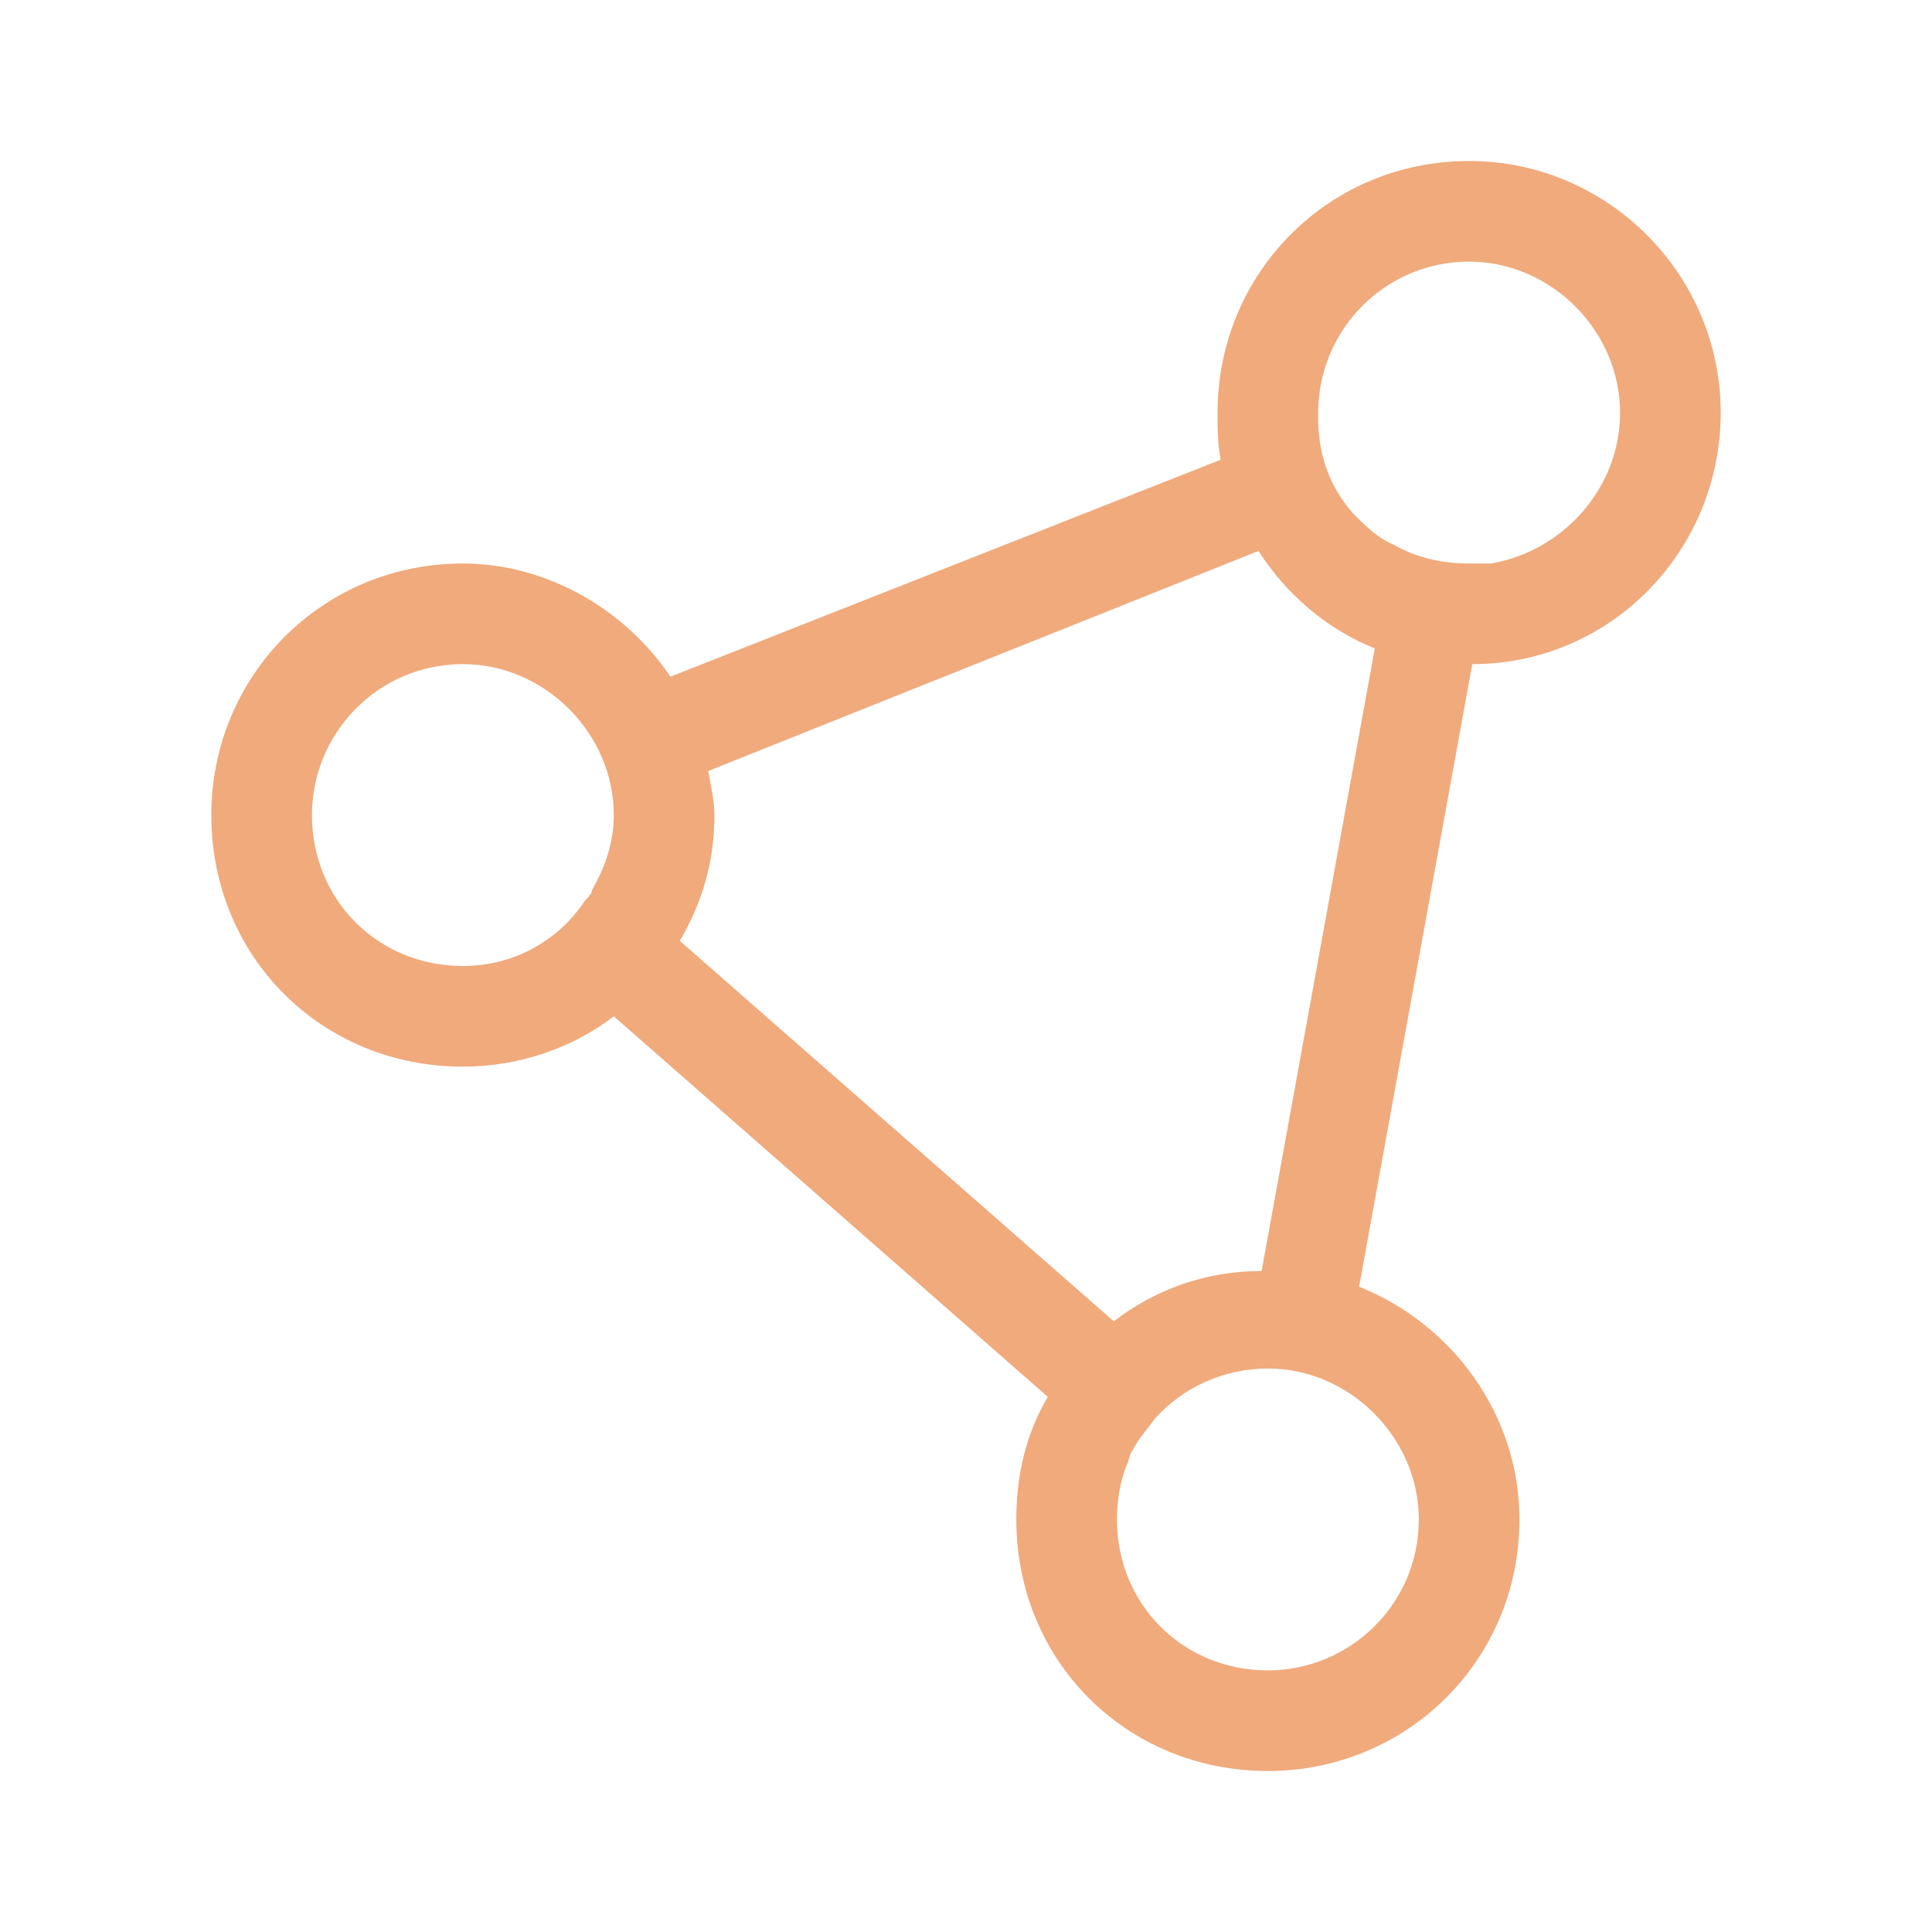 <?xml version="1.0" encoding="UTF-8"?> <svg xmlns="http://www.w3.org/2000/svg" width="24" height="24" viewBox="0 0 24 24" fill="none"><path d="M17.312 6.766C17.586 6.922 17.898 7 18.25 7C18.328 7 18.445 7 18.523 7C19.422 6.844 20.125 6.062 20.125 5.125C20.125 4.109 19.266 3.25 18.25 3.25C17.195 3.25 16.375 4.109 16.375 5.125C16.375 5.164 16.375 5.203 16.375 5.203C16.375 5.672 16.531 6.062 16.805 6.375C16.961 6.531 17.117 6.688 17.312 6.766ZM17.078 8.055C16.492 7.82 15.984 7.391 15.633 6.844L8.797 9.578C8.836 9.773 8.875 9.969 8.875 10.125C8.875 10.711 8.719 11.219 8.445 11.688L13.836 16.414C14.344 16.023 14.969 15.789 15.672 15.789L17.078 8.055ZM16.883 15.984C18.055 16.453 18.875 17.586 18.875 18.875C18.875 20.633 17.469 22 15.75 22C13.992 22 12.625 20.633 12.625 18.875C12.625 18.328 12.742 17.82 13.016 17.352L7.625 12.625C7.117 13.016 6.453 13.25 5.75 13.25C3.992 13.25 2.625 11.883 2.625 10.125C2.625 8.406 3.992 7 5.75 7C6.805 7 7.781 7.586 8.328 8.406L15.164 5.711C15.125 5.516 15.125 5.32 15.125 5.125C15.125 3.406 16.492 2 18.25 2C19.969 2 21.375 3.406 21.375 5.125C21.375 6.844 20.008 8.25 18.289 8.25L16.883 15.984ZM7.273 11.18C7.312 11.141 7.352 11.102 7.352 11.062C7.508 10.789 7.625 10.477 7.625 10.125C7.625 9.109 6.766 8.25 5.75 8.25C4.695 8.25 3.875 9.109 3.875 10.125C3.875 11.18 4.695 12 5.75 12C6.062 12 6.375 11.922 6.648 11.766C6.922 11.609 7.117 11.414 7.273 11.18ZM13.992 18.211C13.914 18.406 13.875 18.641 13.875 18.875C13.875 19.93 14.695 20.75 15.75 20.75C16.766 20.75 17.625 19.93 17.625 18.875C17.625 17.859 16.766 17 15.75 17C15.203 17 14.695 17.234 14.344 17.625C14.266 17.742 14.148 17.859 14.07 18.016C14.031 18.055 14.031 18.133 13.992 18.211Z" fill="#F0AA7C"></path></svg> 